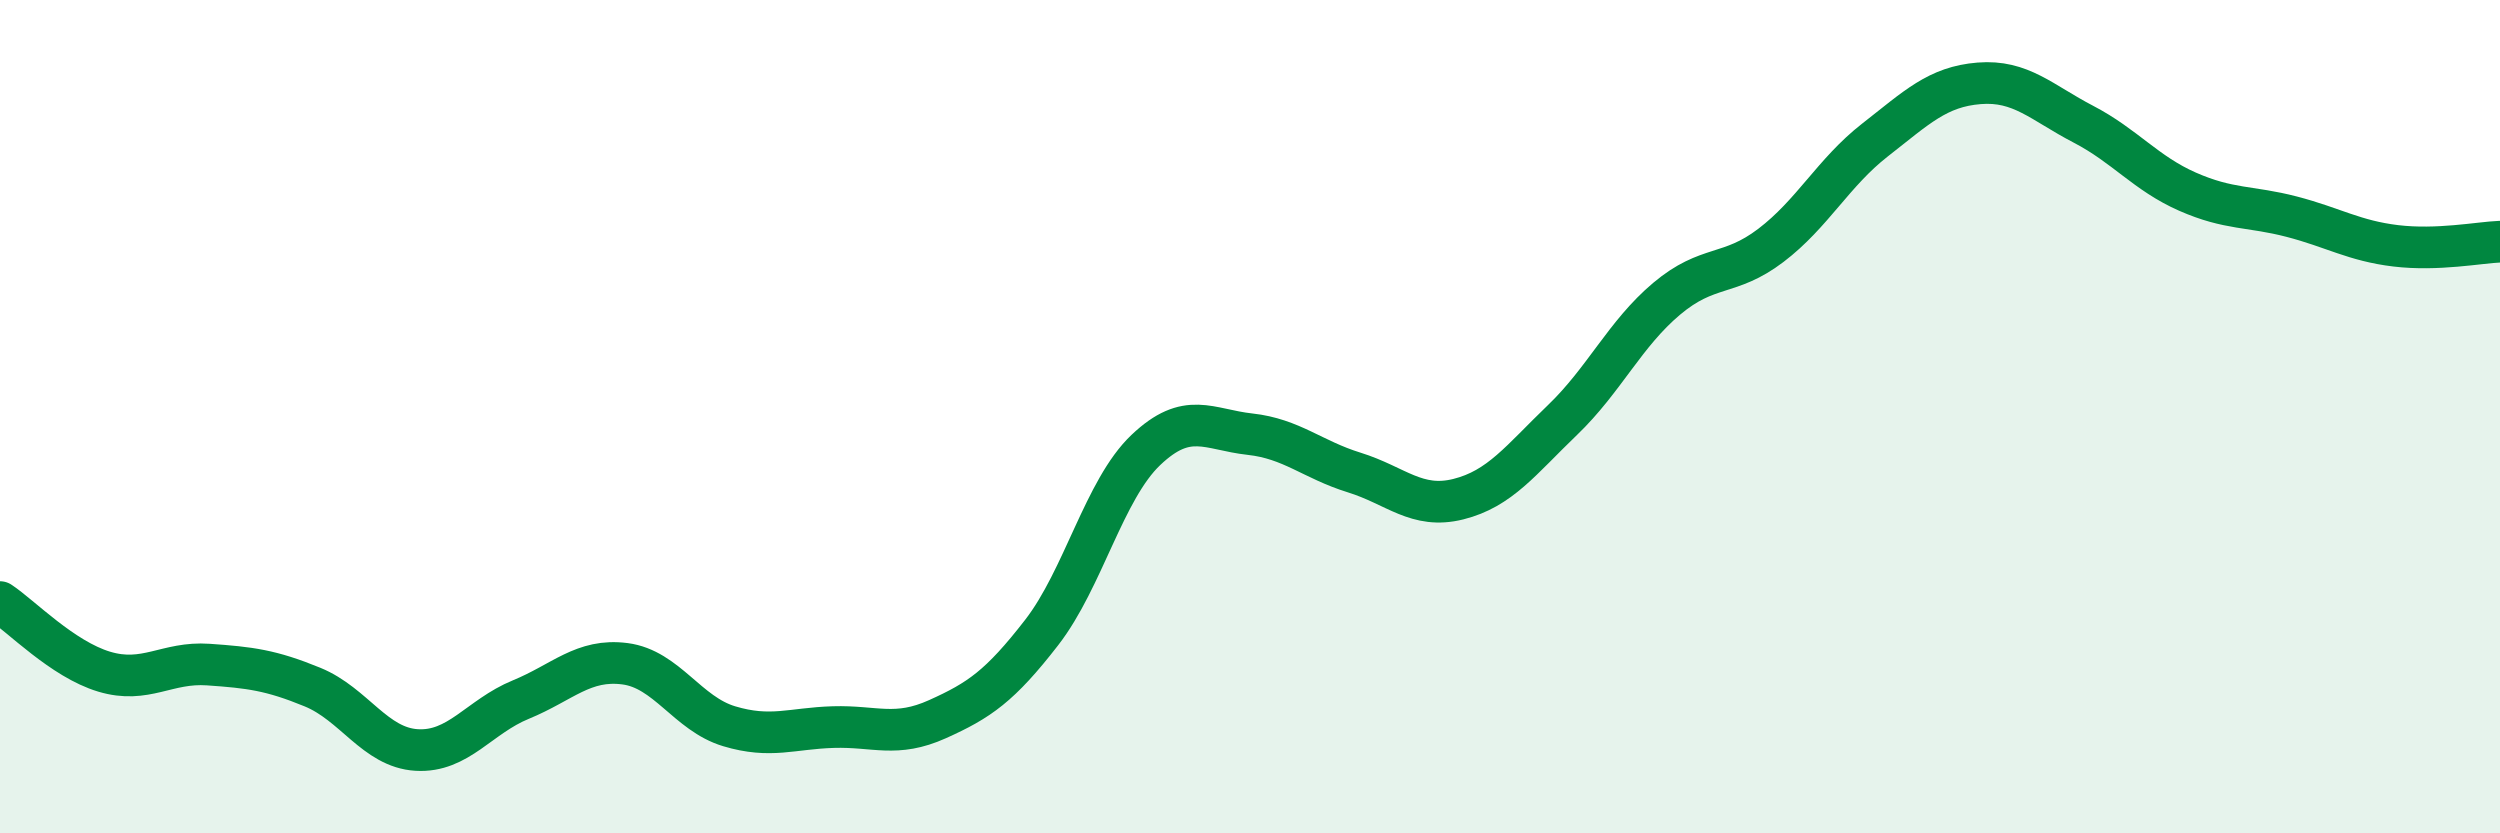 
    <svg width="60" height="20" viewBox="0 0 60 20" xmlns="http://www.w3.org/2000/svg">
      <path
        d="M 0,14.45 C 0.5,14.78 1.5,15.82 2.5,16.12 C 3.5,16.42 4,15.88 5,15.95 C 6,16.02 6.5,16.08 7.5,16.49 C 8.5,16.9 9,17.94 10,18 C 11,18.06 11.5,17.2 12.5,16.79 C 13.5,16.38 14,15.8 15,15.93 C 16,16.06 16.5,17.13 17.5,17.43 C 18.5,17.73 19,17.48 20,17.45 C 21,17.42 21.5,17.71 22.5,17.26 C 23.5,16.81 24,16.47 25,15.18 C 26,13.89 26.5,11.75 27.5,10.8 C 28.5,9.85 29,10.31 30,10.42 C 31,10.53 31.5,11.03 32.5,11.34 C 33.5,11.65 34,12.23 35,11.98 C 36,11.73 36.5,11.04 37.5,10.08 C 38.5,9.12 39,8.01 40,7.17 C 41,6.33 41.5,6.65 42.5,5.89 C 43.5,5.13 44,4.14 45,3.36 C 46,2.58 46.5,2.08 47.5,2 C 48.5,1.92 49,2.46 50,2.98 C 51,3.5 51.5,4.16 52.5,4.6 C 53.5,5.04 54,4.94 55,5.2 C 56,5.46 56.5,5.78 57.5,5.9 C 58.5,6.02 59.5,5.82 60,5.8L60 20L0 20Z"
        fill="#008740"
        opacity="0.1"
        stroke-linecap="round"
        stroke-linejoin="round"
      />
      <path
        d="M 0,14.45 C 0.5,14.78 1.5,15.82 2.5,16.12 C 3.5,16.42 4,15.88 5,15.95 C 6,16.02 6.5,16.08 7.5,16.49 C 8.5,16.9 9,17.94 10,18 C 11,18.06 11.5,17.2 12.5,16.79 C 13.5,16.38 14,15.8 15,15.93 C 16,16.06 16.5,17.13 17.5,17.43 C 18.5,17.73 19,17.48 20,17.45 C 21,17.42 21.5,17.71 22.5,17.26 C 23.5,16.81 24,16.47 25,15.18 C 26,13.89 26.5,11.75 27.5,10.8 C 28.5,9.85 29,10.31 30,10.42 C 31,10.53 31.5,11.03 32.5,11.34 C 33.5,11.65 34,12.23 35,11.98 C 36,11.73 36.5,11.04 37.5,10.08 C 38.5,9.12 39,8.01 40,7.17 C 41,6.33 41.5,6.65 42.5,5.89 C 43.5,5.13 44,4.14 45,3.36 C 46,2.58 46.5,2.08 47.5,2 C 48.5,1.92 49,2.46 50,2.98 C 51,3.5 51.5,4.16 52.5,4.6 C 53.5,5.04 54,4.94 55,5.2 C 56,5.46 56.5,5.78 57.5,5.9 C 58.5,6.02 59.5,5.82 60,5.8"
        stroke="#008740"
        stroke-width="1"
        fill="none"
        stroke-linecap="round"
        stroke-linejoin="round"
      />
    </svg>
  